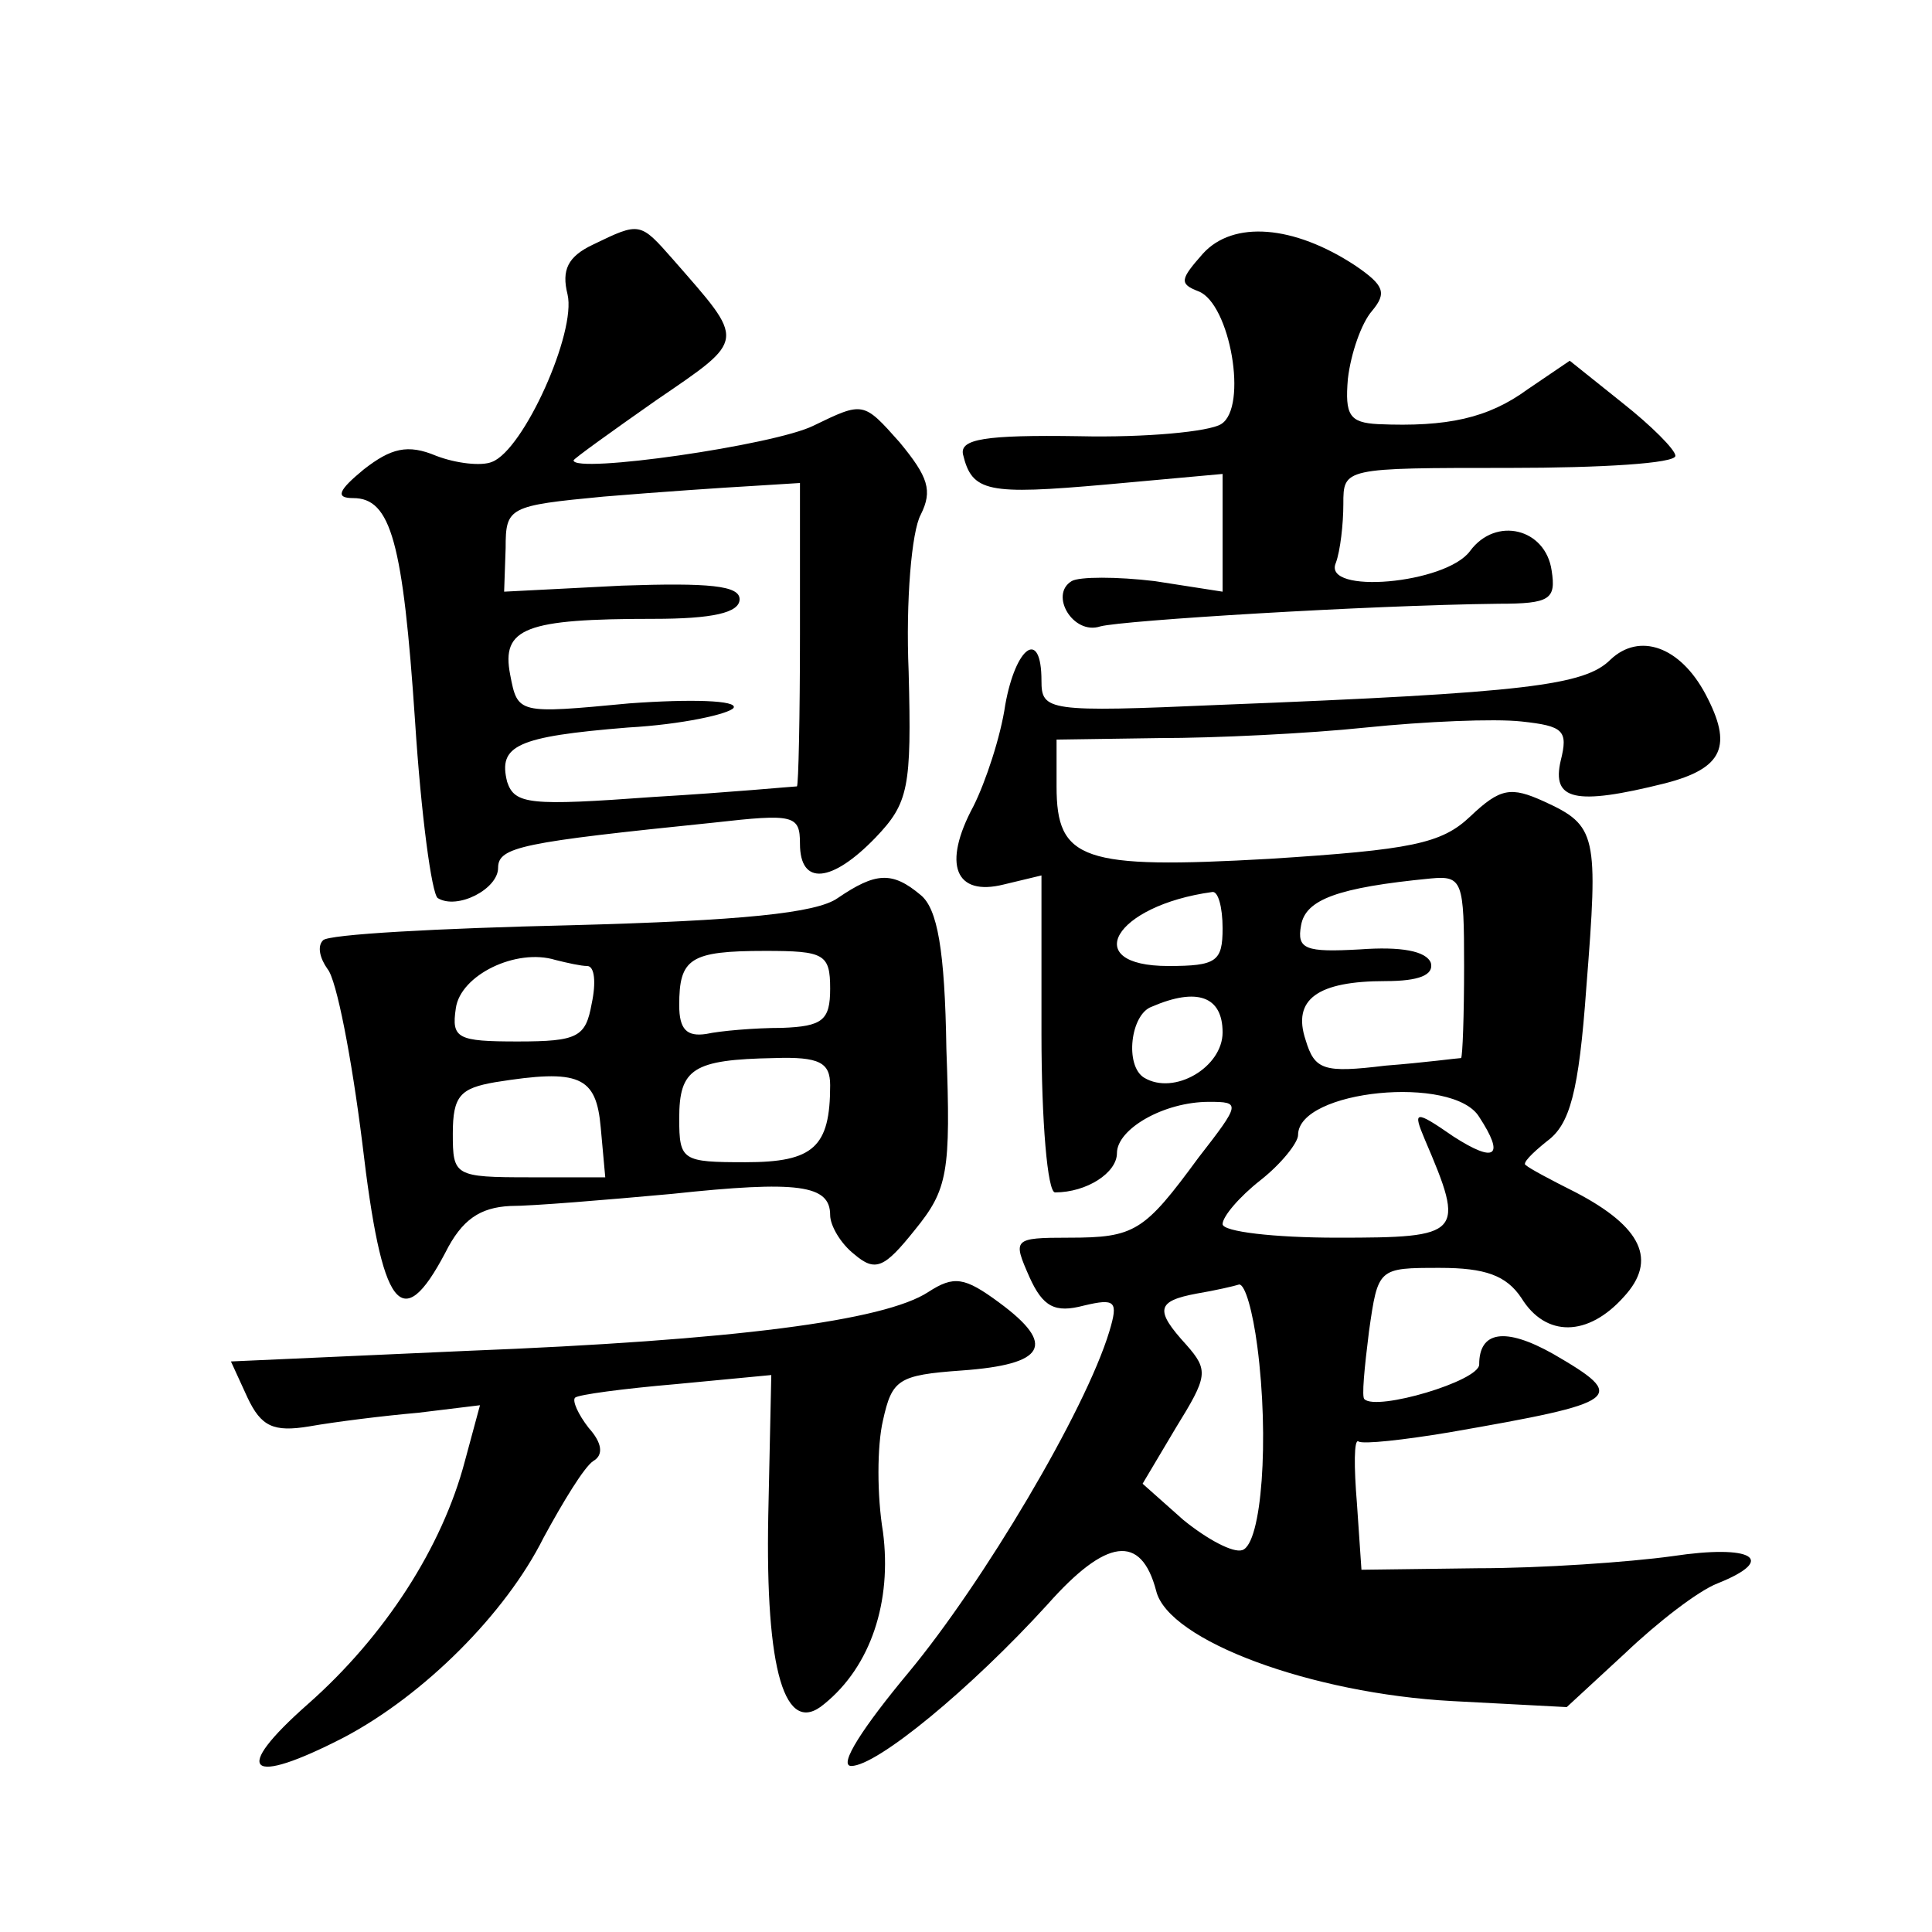 <?xml version="1.0" standalone="no"?>
<!DOCTYPE svg PUBLIC "-//W3C//DTD SVG 20010904//EN"
 "http://www.w3.org/TR/2001/REC-SVG-20010904/DTD/svg10.dtd">
<svg version="1.0" xmlns="http://www.w3.org/2000/svg"
 width="128pt" height="128pt" viewBox="0 0 128 128"
 preserveAspectRatio="xMidYMid meet">
<g transform="translate(0,128) scale(0.1,-0.1)"
fill="#0" stroke="none">
<path d="M393 1118 c-17 -8 -21 -17 -17 -33 6 -25 -29 -103 -50 -111 -7 -3 -24
-1 -37 4 -19 8 -30 5 -48 -9 -17 -14 -19 -19 -7 -19 25 0 33 -29 41 -148 4 -62
11 -114 15 -117 13 -8 40 6 40 20 0 14 16 17 143 30 53 6 57 5 57 -14 0 -28 21
-26 50 4 22 23 24 33 22 110 -2 47 2 93 8 104 8 16 5 25 -14 48 -24 27 -24 27 -57
11 -26 -13 -159 -32 -159 -23 0 1 25 19 55 40 60 41 59 38 11 93 -22 25 -22 25
-53 10z m137 -258 c0 -55 -1 -100 -2 -101 -2 0 -44 -4 -95 -7 -82 -6 -92 -5 -97
10 -6 24 6 30 80 36 36 2 67 9 70 13 3 5 -28 6 -69 3 -74 -7 -74 -7 -79 19 -6 31
10 37 95 37 39 0 57 4 57 13 0 9 -20 11 -78 9 l-78 -4 1 29 c0 27 2 28 65 34 36
3 80 6 98 7 l32 2 0 -100z M797 1112 c-15 -17 -16 -20 -3 -25 21 -8 33 -77 15 -88
-8 -5 -50 -9 -94 -8 -63 1 -79 -2 -77 -12 6 -25 16 -27 95 -20 l77 7 0 -39 0 -39
-45 7 c-25 3 -50 3 -55 0 -15 -9 1 -36 19 -30 15 4 177 14 264 15 34 0 38 3 35
22 -4 28 -37 36 -54 13 -16 -22 -98 -29 -89 -8 3 8 5 26 5 39 0 24 0 24 110 24
61 0 110 3 110 8 0 4 -16 20 -35 35 l-35 28 -28 -19 c-26 -19 -53 -25 -99 -23 -19
1 -22 6 -20 30 2 17 9 37 16 45 10 12 8 17 -11 30 -41 27 -81 30 -101 8z M1067
843 c-17 -17 -55 -22 -259 -30 -114 -5 -118 -4 -118 16 0 35 -17 23 -24 -16 -3
-21 -13 -51 -21 -67 -21 -39 -12 -60 20 -52 l25 6 0 -105 c0 -58 4 -105 9 -105
21 0 41 13 41 26 0 16 31 34 61 34 21 0 21 -1 -7 -37 -36 -49 -42 -53 -86 -53 -37
0 -37 -1 -26 -26 9 -20 17 -24 36 -19 21 5 23 3 17 -17 -16 -53 -84 -167 -133 -226
-30 -36 -47 -62 -38 -62 17 0 79 51 130 107 39 44 62 47 72 9 8 -33 103 -68 196
-73 l76 -4 39 36 c21 20 48 41 61 46 40 16 23 26 -30 18 -29 -4 -87 -8 -129 -8
l-77 -1 -3 44 c-2 24 -2 43 1 41 3 -2 30 1 60 6 115 20 119 23 69 52 -32 18 -49
15 -49 -7 0 -11 -68 -31 -76 -23 -2 1 0 21 3 45 6 42 6 42 47 42 30 0 44 -5 54
-20 16 -26 44 -26 68 1 22 24 12 46 -32 69 -16 8 -31 16 -33 18 -3 1 4 8 14 16
15 11 21 32 26 102 8 101 7 107 -28 123 -22 10 -29 9 -49 -10 -19 -18 -39 -22 -133
-28 -124 -7 -141 -1 -141 48 l0 31 68 1 c37 0 99 3 137 7 39 4 85 6 103 4 28 -3
31 -6 26 -26 -6 -26 9 -30 69 -15 39 10 45 25 27 59 -17 32 -44 41 -63 23z m-97
-203 c0 -33 -1 -60 -2 -61 -2 0 -24 -3 -50 -5 -41 -5 -47 -3 -53 17 -9 27 8 39
53 39 22 0 32 4 30 12 -3 8 -20 11 -47 9 -36 -2 -42 0 -39 16 3 17 24 25 86 31
21 2 22 -2 22 -58z m-160 25 c0 -22 -4 -25 -36 -25 -59 0 -36 40 29 49 4 1 7 -10
7 -24z m0 -69 c0 -23 -32 -42 -52 -30 -13 8 -9 42 5 47 30 13 47 7 47 -17z m170
-56 c17 -26 11 -31 -17 -13 -26 18 -27 17 -19 -2 27 -63 25 -65 -58 -65 -42 0 -76
4 -76 9 0 5 11 18 25 29 14 11 25 25 25 30 0 30 103 40 120 12z m-147 -152 c8 -61
3 -131 -10 -135 -6 -2 -23 7 -39 20 l-27 24 22 37 c21 34 22 38 7 55 -21 23 -20
29 7 34 12 2 25 5 28 6 4 0 9 -18 12 -41z M555 685 c-14 -10 -64 -15 -177 -18 -87
-2 -161 -6 -164 -10 -4 -4 -2 -12 3 -19 6 -7 16 -59 23 -115 13 -111 26 -128 55
-73 11 22 23 30 43 31 15 0 63 4 107 8 84 9 105 6 105 -14 0 -7 7 -19 16 -26 14
-12 20 -9 40 16 22 27 24 38 21 120 -1 66 -6 93 -17 102 -19 16 -30 15 -55 -2z
m-166 -45 c5 0 6 -11 3 -25 -4 -22 -9 -25 -49 -25 -40 0 -44 2 -41 22 3 22 40 40
66 32 8 -2 17 -4 21 -4z m161 -15 c0 -21 -5 -25 -32 -26 -18 0 -41 -2 -50 -4 -13
-2 -18 3 -18 19 0 31 7 36 57 36 39 0 43 -2 43 -25z m0 -64 c0 -41 -11 -51 -56
-51 -42 0 -44 1 -44 29 0 33 9 39 63 40 30 1 37 -3 37 -18z m-152 -28 l3 -33 -50
0 c-50 0 -51 1 -51 29 0 25 5 30 28 34 56 9 67 4 70 -30z M615 424 c-29 -19 -128
-32 -306 -39 l-156 -7 11 -24 c9 -19 17 -23 41 -19 17 3 49 7 72 9 l41 5 -10 -37
c-15 -57 -53 -116 -104 -161 -51 -45 -40 -55 24 -22 53 28 107 82 132 132 13 24
27 47 33 51 7 4 6 12 -3 22 -7 9 -11 18 -9 20 2 2 32 6 67 9 l63 6 -2 -93 c-2 -103
11 -147 37 -125 31 25 45 68 39 114 -4 24 -4 57 0 74 6 27 10 30 52 33 56 4 63
17 25 45 -23 17 -30 18 -47 7z"/>
</g>
</svg>
